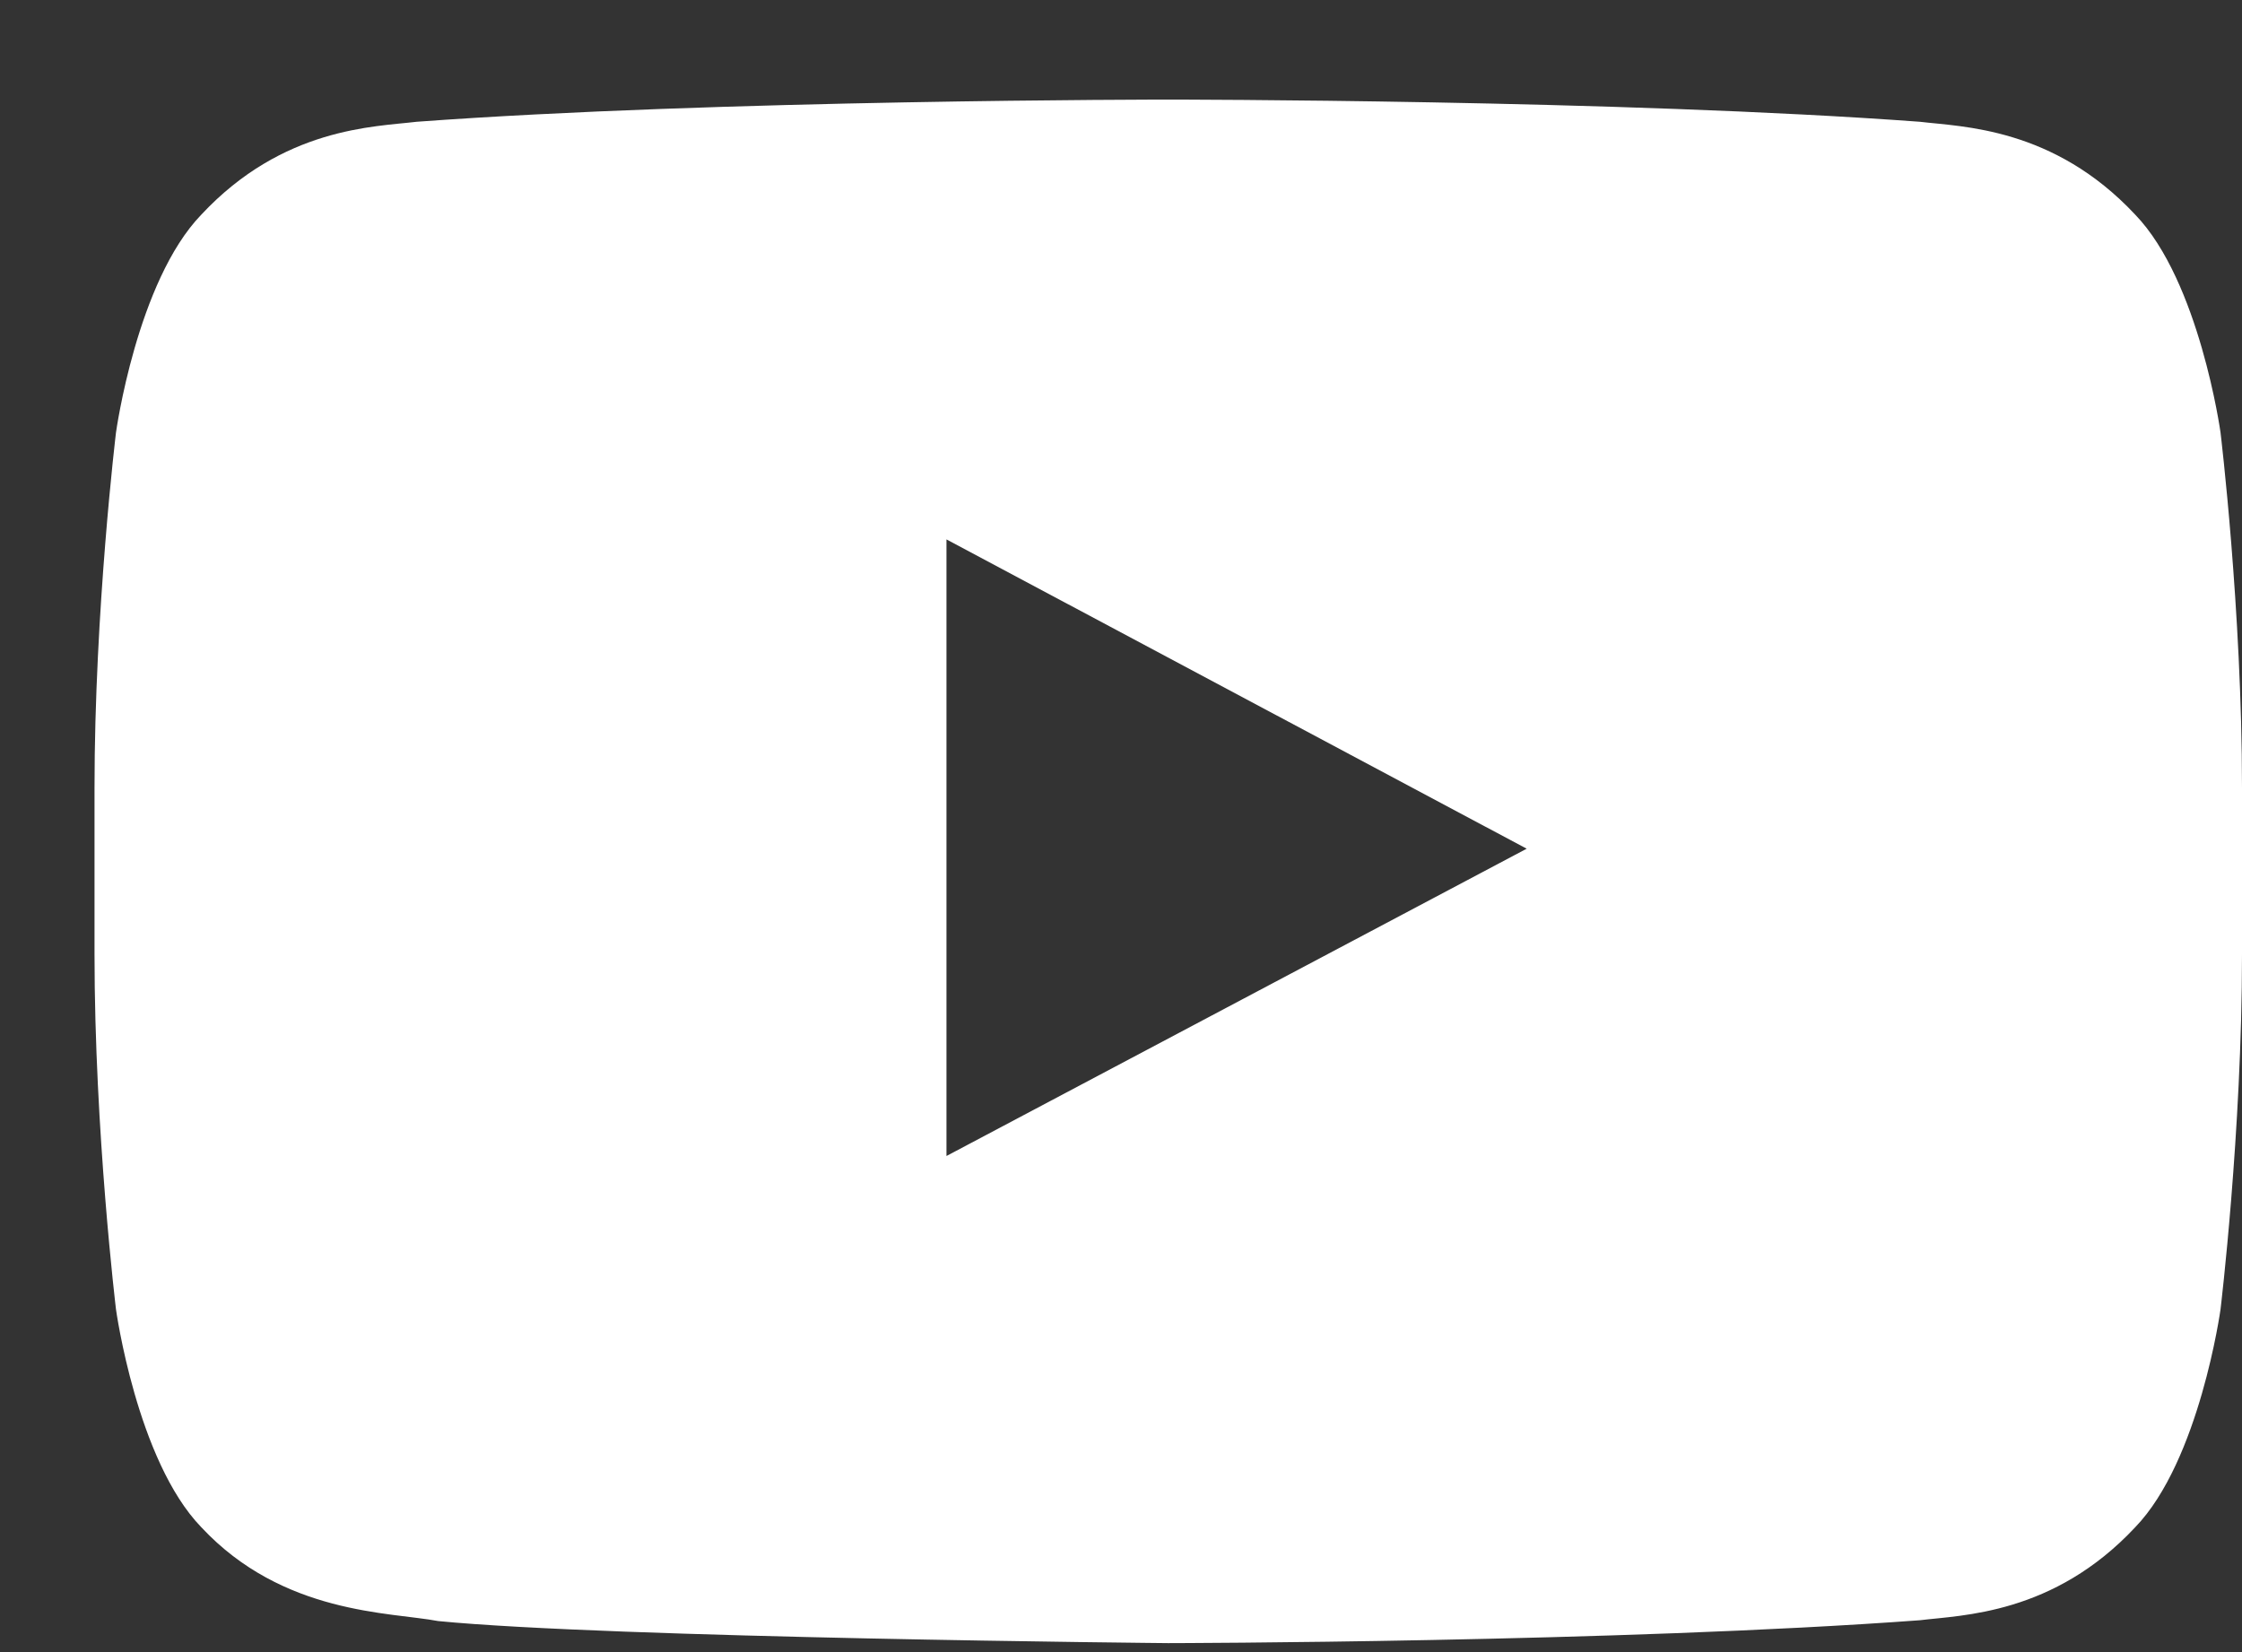 <svg xmlns="http://www.w3.org/2000/svg" width="19" height="14" viewBox="0 0 19 14">
  <rect x="0" y="0" width="19" height="14" fill="#333333" stroke="none"/>
  <path fill="#FFF" fill-rule="evenodd" d="M119.818,5.665 C119.818,5.665 120,7.17 120,8.675 L120,10.086 C120,11.591 119.818,13.096 119.818,13.096 C119.818,13.096 119.64,14.378 119.095,14.942 C118.402,15.683 117.627,15.686 117.271,15.73 C114.725,15.918 110.9,15.924 110.9,15.924 C110.9,15.924 106.169,15.88 104.713,15.737 C104.308,15.66 103.398,15.683 102.706,14.942 C102.16,14.378 101.983,13.096 101.983,13.096 C101.983,13.096 101.801,11.591 101.801,10.086 L101.801,8.675 C101.801,7.17 101.983,5.665 101.983,5.665 C101.983,5.665 102.16,4.384 102.706,3.819 C103.398,3.078 104.174,3.075 104.53,3.032 C107.076,2.844 110.896,2.844 110.896,2.844 L110.904,2.844 C110.904,2.844 114.725,2.844 117.271,3.032 C117.627,3.075 118.402,3.078 119.095,3.819 C119.64,4.384 119.818,5.665 119.818,5.665 Z M109.021,11.796 L113.938,9.192 L109.021,6.571 L109.021,11.796 Z" transform="translate(-101 -2)"/>
</svg>

